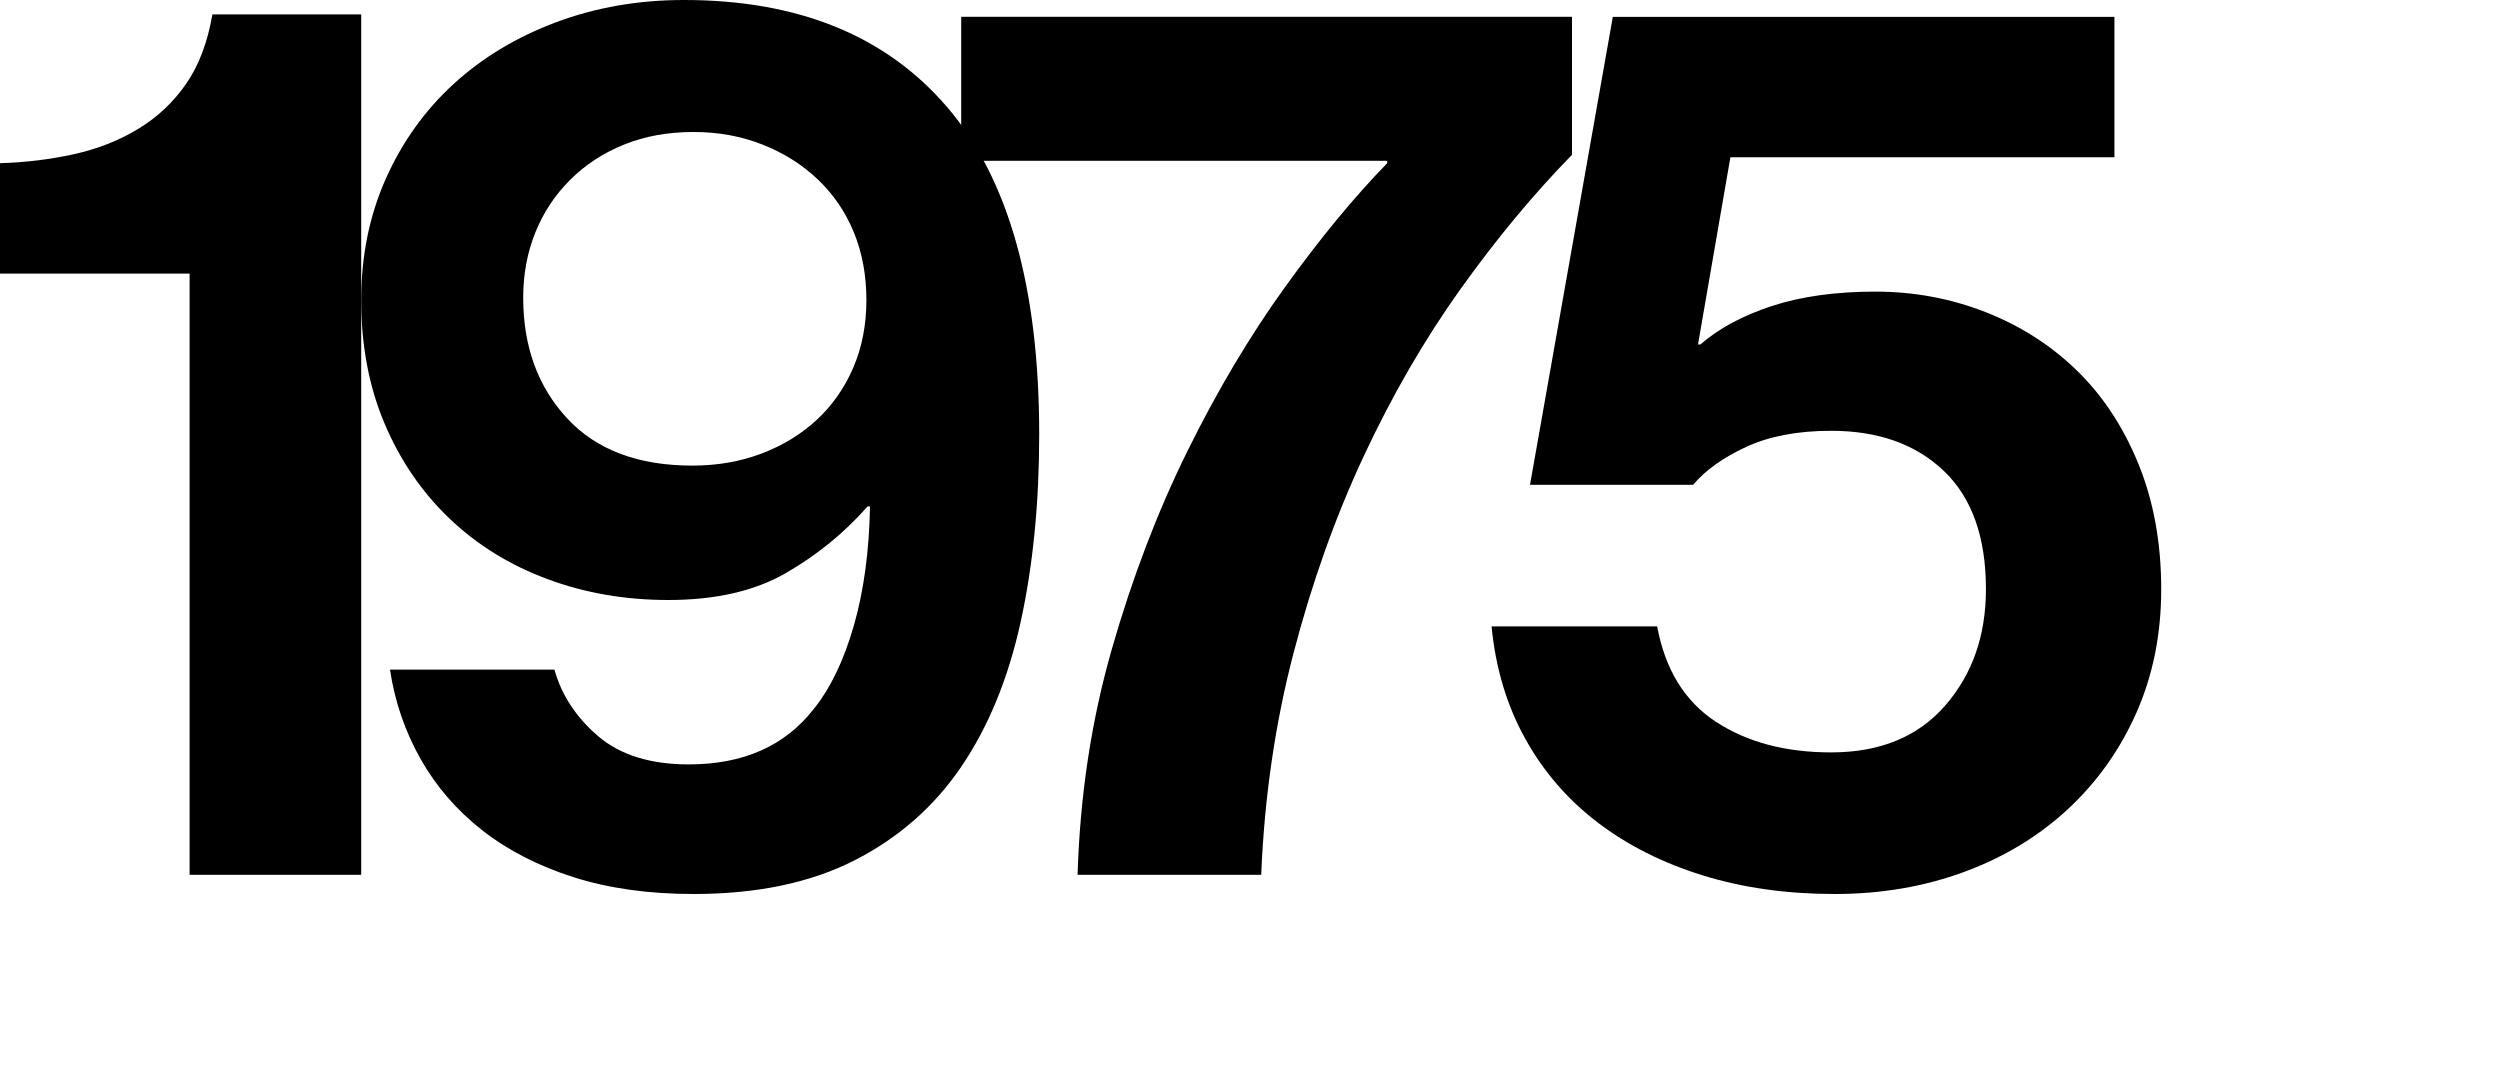 <?xml version="1.0" encoding="utf-8"?>
<!-- Generator: Adobe Illustrator 16.0.0, SVG Export Plug-In . SVG Version: 6.00 Build 0)  -->
<!DOCTYPE svg PUBLIC "-//W3C//DTD SVG 1.1//EN" "http://www.w3.org/Graphics/SVG/1.1/DTD/svg11.dtd">
<svg version="1.1" id="Layer_1" xmlns="http://www.w3.org/2000/svg" xmlns:xlink="http://www.w3.org/1999/xlink" x="0px" y="0px"
	 width="125px" height="54.24px" viewBox="0 0 125 54.24" enable-background="new 0 0 125 54.24" xml:space="preserve">
<g>
	<path d="M9.48,13.681H0V8.16c1.279-0.039,2.51-0.189,3.69-0.449c1.179-0.26,2.25-0.68,3.21-1.261C7.86,5.871,8.66,5.121,9.3,4.2
		c0.64-0.919,1.08-2.079,1.32-3.479h7.44v43.02H9.48V13.681z"/>
	<path d="M34.68,44.7c-2.24,0-4.24-0.28-6-0.84s-3.28-1.34-4.56-2.34c-1.28-1-2.31-2.19-3.09-3.57s-1.29-2.87-1.53-4.47h8.22
		c0.36,1.28,1.09,2.391,2.19,3.33c1.1,0.94,2.61,1.41,4.53,1.41c2.72,0,4.8-0.92,6.239-2.761c0.841-1.039,1.51-2.43,2.011-4.17
		c0.499-1.74,0.77-3.729,0.81-5.97h-0.12c-1.16,1.32-2.52,2.43-4.08,3.33C37.74,29.55,35.78,30,33.42,30
		c-2.16,0-4.18-0.35-6.06-1.05c-1.881-0.699-3.51-1.71-4.891-3.029c-1.38-1.32-2.46-2.9-3.239-4.74c-0.78-1.84-1.17-3.9-1.17-6.181
		c0-2.199,0.409-4.219,1.229-6.06c0.819-1.839,1.95-3.42,3.39-4.74c1.44-1.319,3.15-2.349,5.131-3.09C29.79,0.371,31.92,0,34.2,0
		c5.72,0,10.11,1.791,13.17,5.37c3.06,3.581,4.59,9.03,4.59,16.351c0,3.44-0.311,6.569-0.93,9.39c-0.621,2.82-1.61,5.23-2.97,7.229
		c-1.36,2.001-3.141,3.561-5.341,4.681C40.52,44.14,37.84,44.7,34.68,44.7z M34.62,23.28c1.239,0,2.39-0.199,3.45-0.6
		c1.06-0.399,1.979-0.96,2.76-1.681c0.78-0.72,1.39-1.59,1.83-2.609C43.1,17.37,43.32,16.241,43.32,15c0-1.239-0.21-2.369-0.63-3.39
		c-0.42-1.02-1.021-1.899-1.801-2.64c-0.779-0.74-1.7-1.32-2.76-1.74c-1.061-0.42-2.21-0.63-3.45-0.63
		c-1.28,0-2.439,0.21-3.479,0.63C30.159,7.65,29.26,8.241,28.5,9c-0.76,0.761-1.341,1.641-1.74,2.641c-0.4,1-0.6,2.08-0.6,3.24
		c0,2.439,0.729,4.45,2.19,6.029C29.81,22.491,31.899,23.28,34.62,23.28z"/>
	<path d="M55.59,32.46c1.02-3.56,2.279-6.859,3.779-9.899c1.5-3.039,3.13-5.779,4.891-8.22c1.76-2.439,3.459-4.5,5.1-6.181V8.04
		h-21.3V0.841H78.6V7.74c-1.92,1.961-3.779,4.2-5.58,6.721c-1.799,2.52-3.41,5.3-4.83,8.34s-2.59,6.32-3.51,9.84
		s-1.461,7.221-1.619,11.1h-9.182C53.999,39.78,54.569,36.021,55.59,32.46z"/>
	<path d="M91.74,44.7c-2.4,0-4.602-0.311-6.6-0.93c-2.002-0.62-3.75-1.5-5.25-2.641c-1.5-1.14-2.711-2.539-3.631-4.199
		s-1.48-3.53-1.68-5.61h8.279c0.4,2.16,1.381,3.75,2.939,4.77c1.561,1.021,3.48,1.53,5.762,1.53c2.439,0,4.34-0.78,5.699-2.34
		s2.039-3.5,2.039-5.82c0-2.6-0.699-4.569-2.1-5.909s-3.279-2.011-5.639-2.011c-1.682,0-3.102,0.271-4.262,0.811
		s-2.039,1.17-2.639,1.89H76.5l4.141-23.399h25.08v7.02H86.52l-1.619,9.36h0.119c0.92-0.8,2.109-1.44,3.57-1.92
		c1.459-0.48,3.189-0.721,5.189-0.721c1.92,0,3.75,0.341,5.49,1.021c1.74,0.681,3.26,1.649,4.561,2.91
		c1.299,1.26,2.33,2.819,3.09,4.68s1.141,3.95,1.141,6.27c0,2.241-0.412,4.29-1.23,6.15c-0.82,1.86-1.961,3.471-3.42,4.83
		c-1.461,1.36-3.191,2.41-5.189,3.149C96.219,44.33,94.059,44.7,91.74,44.7z"/>
</g>
</svg>
